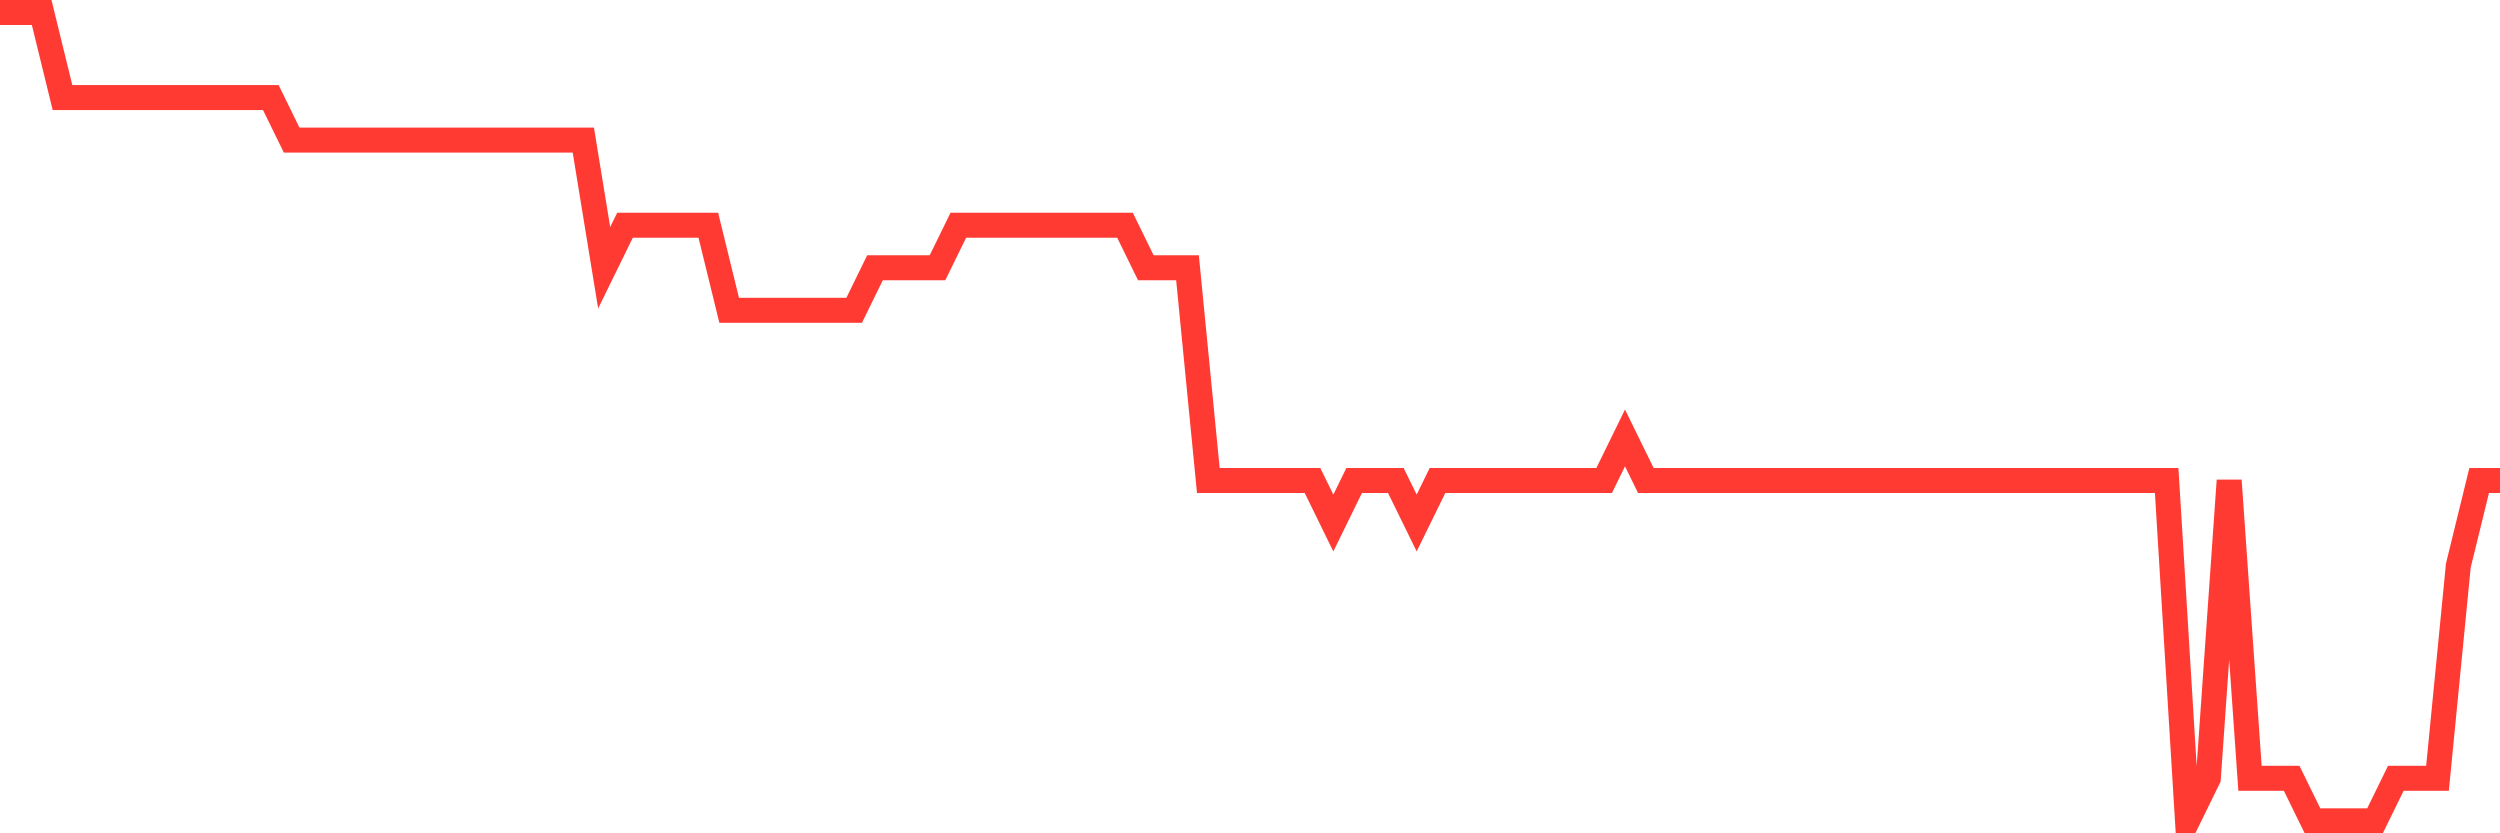 <svg
  xmlns="http://www.w3.org/2000/svg"
  xmlns:xlink="http://www.w3.org/1999/xlink"
  width="120"
  height="40"
  viewBox="0 0 120 40"
  preserveAspectRatio="none"
>
  <polyline
    points="0,0.6 1,0.6 2,0.6 3,4.684 4,4.684 5,4.684 6,4.684 7,4.684 8,4.684 9,4.684 10,4.684 11,4.684 12,4.684 13,4.684 14,6.726 15,6.726 16,6.726 17,6.726 18,6.726 19,6.726 20,6.726 21,6.726 22,6.726 23,6.726 24,6.726 25,6.726 26,6.726 27,6.726 28,6.726 29,12.853 30,10.811 31,10.811 32,10.811 33,10.811 34,10.811 35,14.895 36,14.895 37,14.895 38,14.895 39,14.895 40,14.895 41,14.895 42,12.853 43,12.853 44,12.853 45,12.853 46,10.811 47,10.811 48,10.811 49,10.811 50,10.811 51,10.811 52,10.811 53,10.811 54,10.811 55,12.853 56,12.853 57,12.853 58,23.063 59,23.063 60,23.063 61,23.063 62,23.063 63,23.063 64,25.105 65,23.063 66,23.063 67,23.063 68,25.105 69,23.063 70,23.063 71,23.063 72,23.063 73,23.063 74,23.063 75,23.063 76,23.063 77,23.063 78,21.021 79,23.063 80,23.063 81,23.063 82,23.063 83,23.063 84,23.063 85,23.063 86,23.063 87,23.063 88,23.063 89,23.063 90,23.063 91,23.063 92,23.063 93,23.063 94,23.063 95,23.063 96,23.063 97,23.063 98,23.063 99,23.063 100,23.063 101,23.063 102,23.063 103,23.063 104,23.063 105,39.4 106,37.358 107,23.063 108,37.358 109,37.358 110,37.358 111,39.4 112,39.4 113,39.4 114,39.4 115,37.358 116,37.358 117,37.358 118,27.147 119,23.063 120,23.063"
    fill="none"
    stroke="#ff3a33"
    stroke-width="1.2"
  >
  </polyline>
</svg>